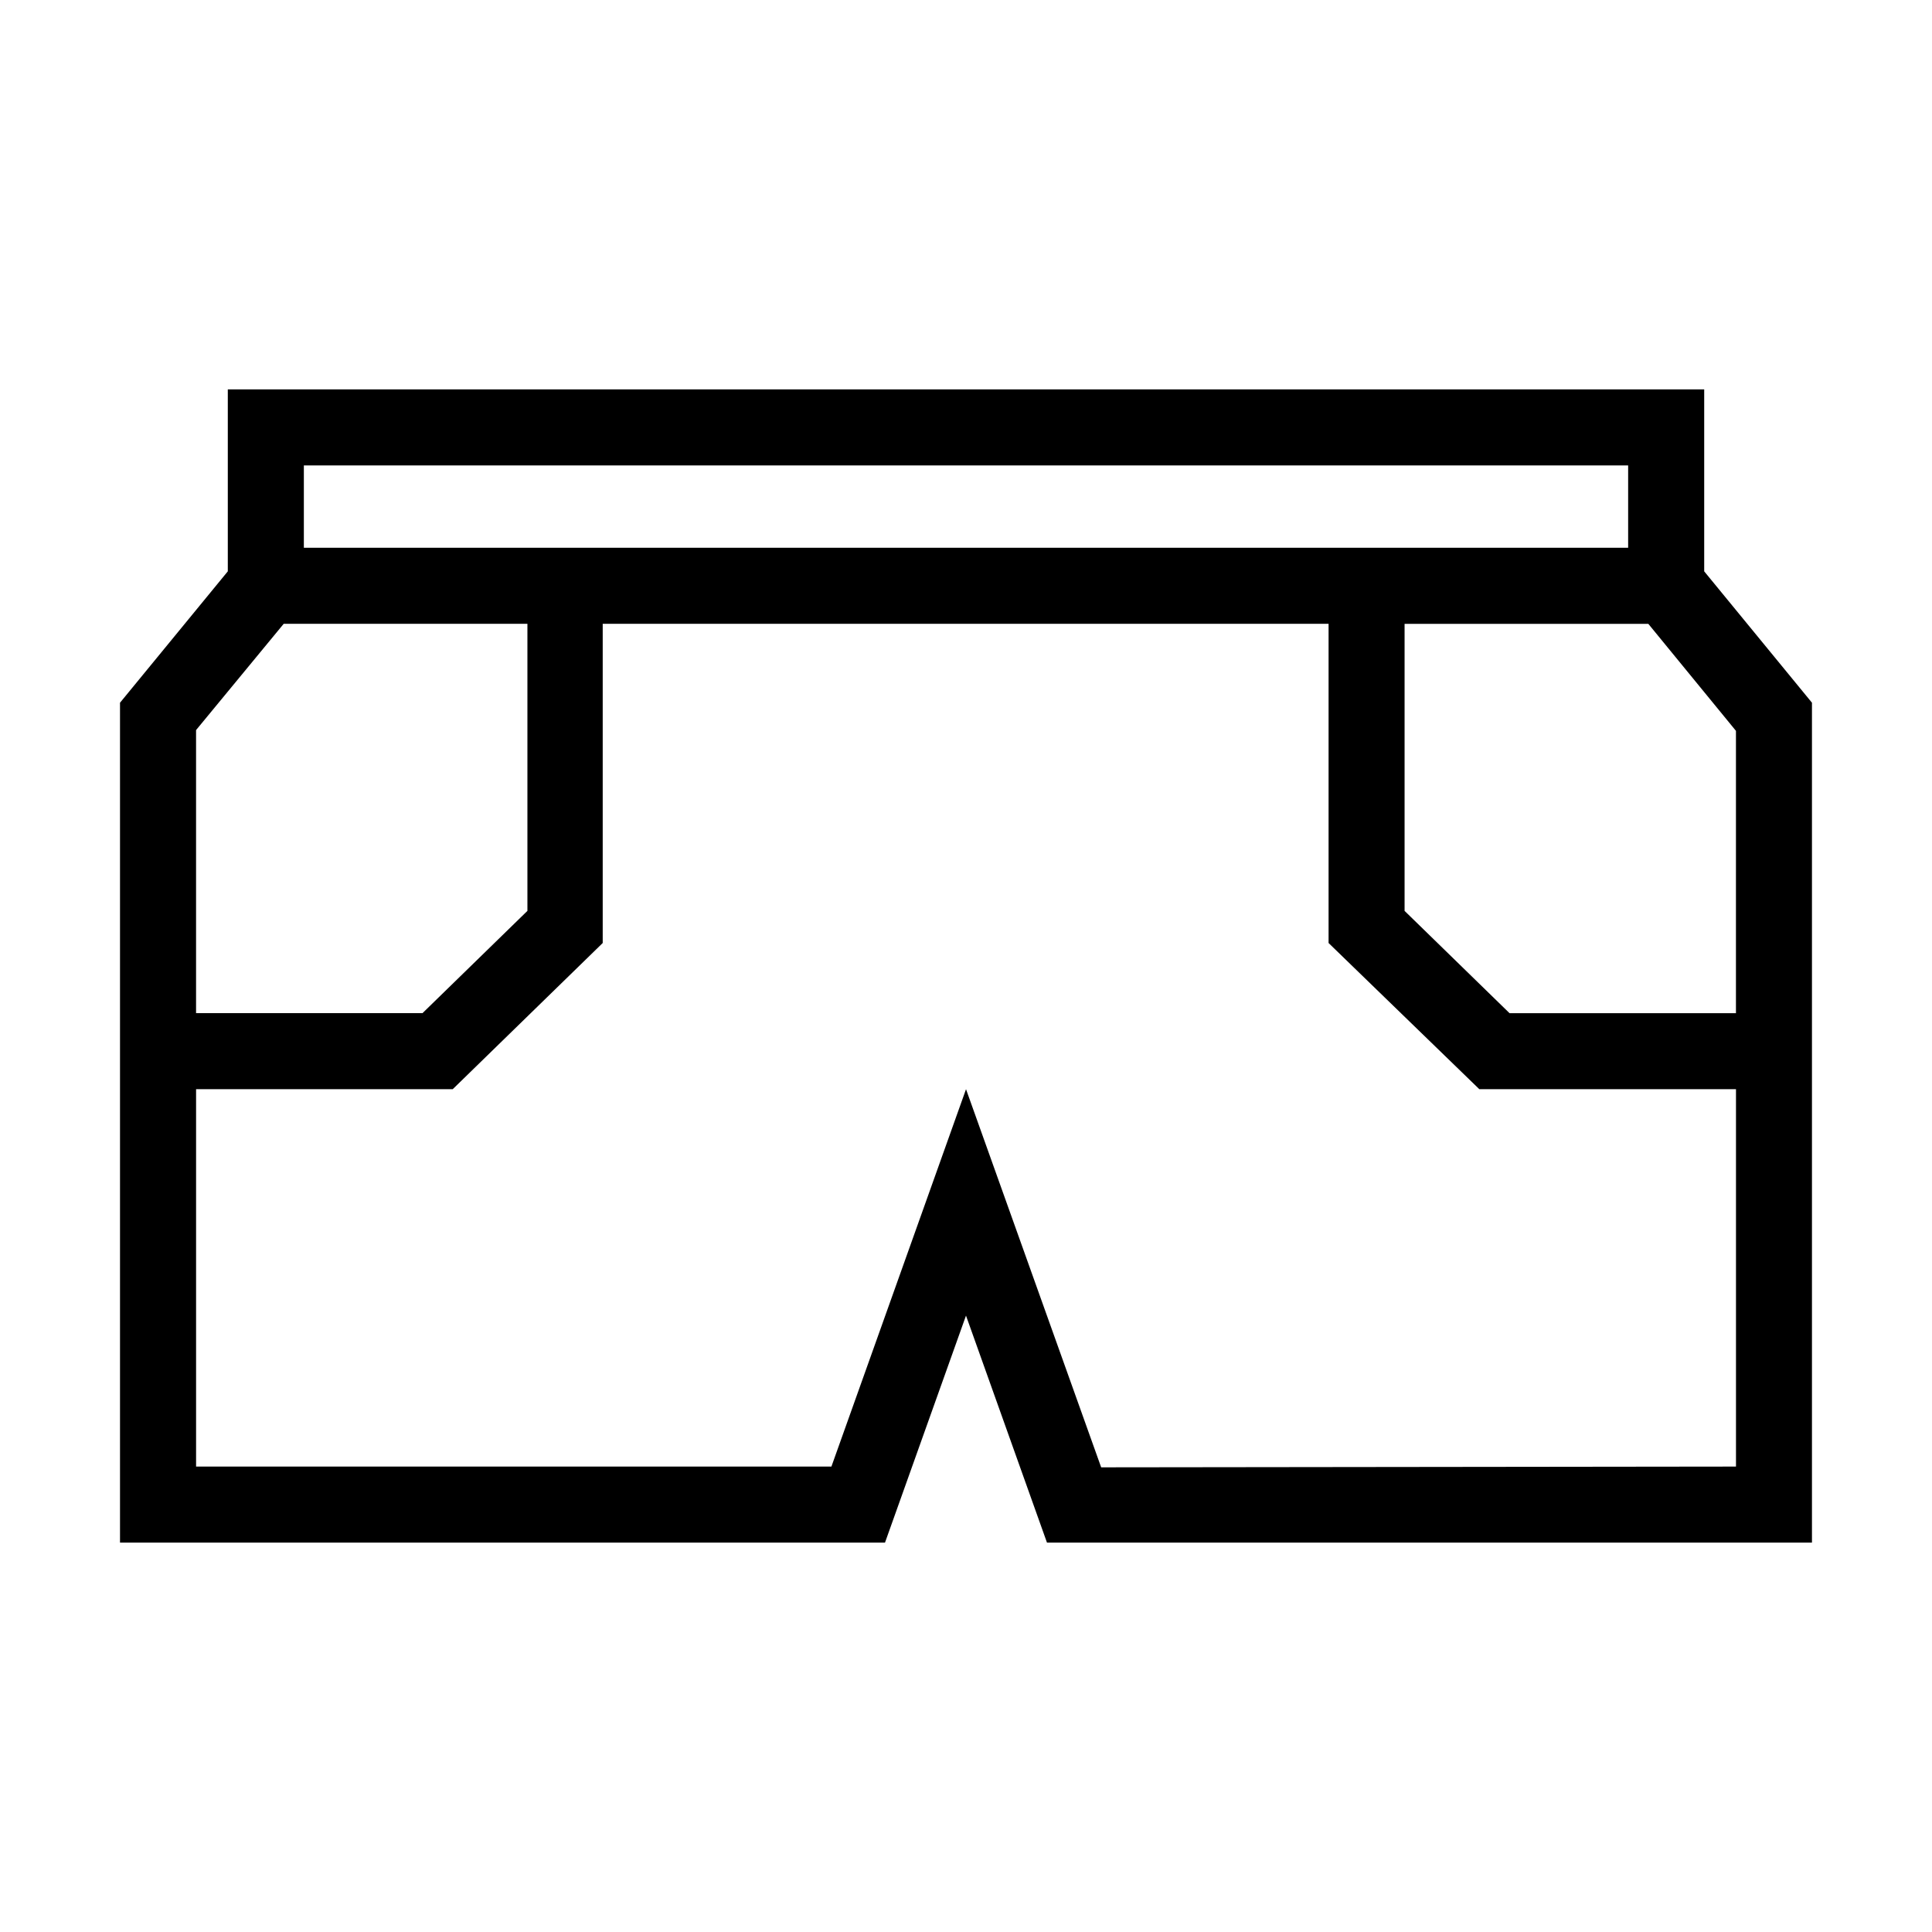 <?xml version="1.0" encoding="UTF-8"?>
<!-- Uploaded to: ICON Repo, www.svgrepo.com, Generator: ICON Repo Mixer Tools -->
<svg fill="#000000" width="800px" height="800px" version="1.1" viewBox="144 144 512 512" xmlns="http://www.w3.org/2000/svg">
 <path d="m595.63 295.41v-48.215h-391.26v48.215l-28.566 34.816v222.58h202.73l21.465-60.156 21.461 60.156h202.73v-222.58zm8.414 117.09h-60.004l-27.812-27.105v-76.074h64.59l23.227 28.363zm-379.52-145.15h350.95v21.816h-350.95zm-5.344 41.969h64.59v76.074l-27.809 27.105h-60.004v-75.016zm216.64 223.54-35.816-100.21-35.672 100.01h-168.37v-100.01h68.012l39.75-38.742v-84.59h192.36v84.59l39.953 38.742h68.016v100.01z"/>
</svg>